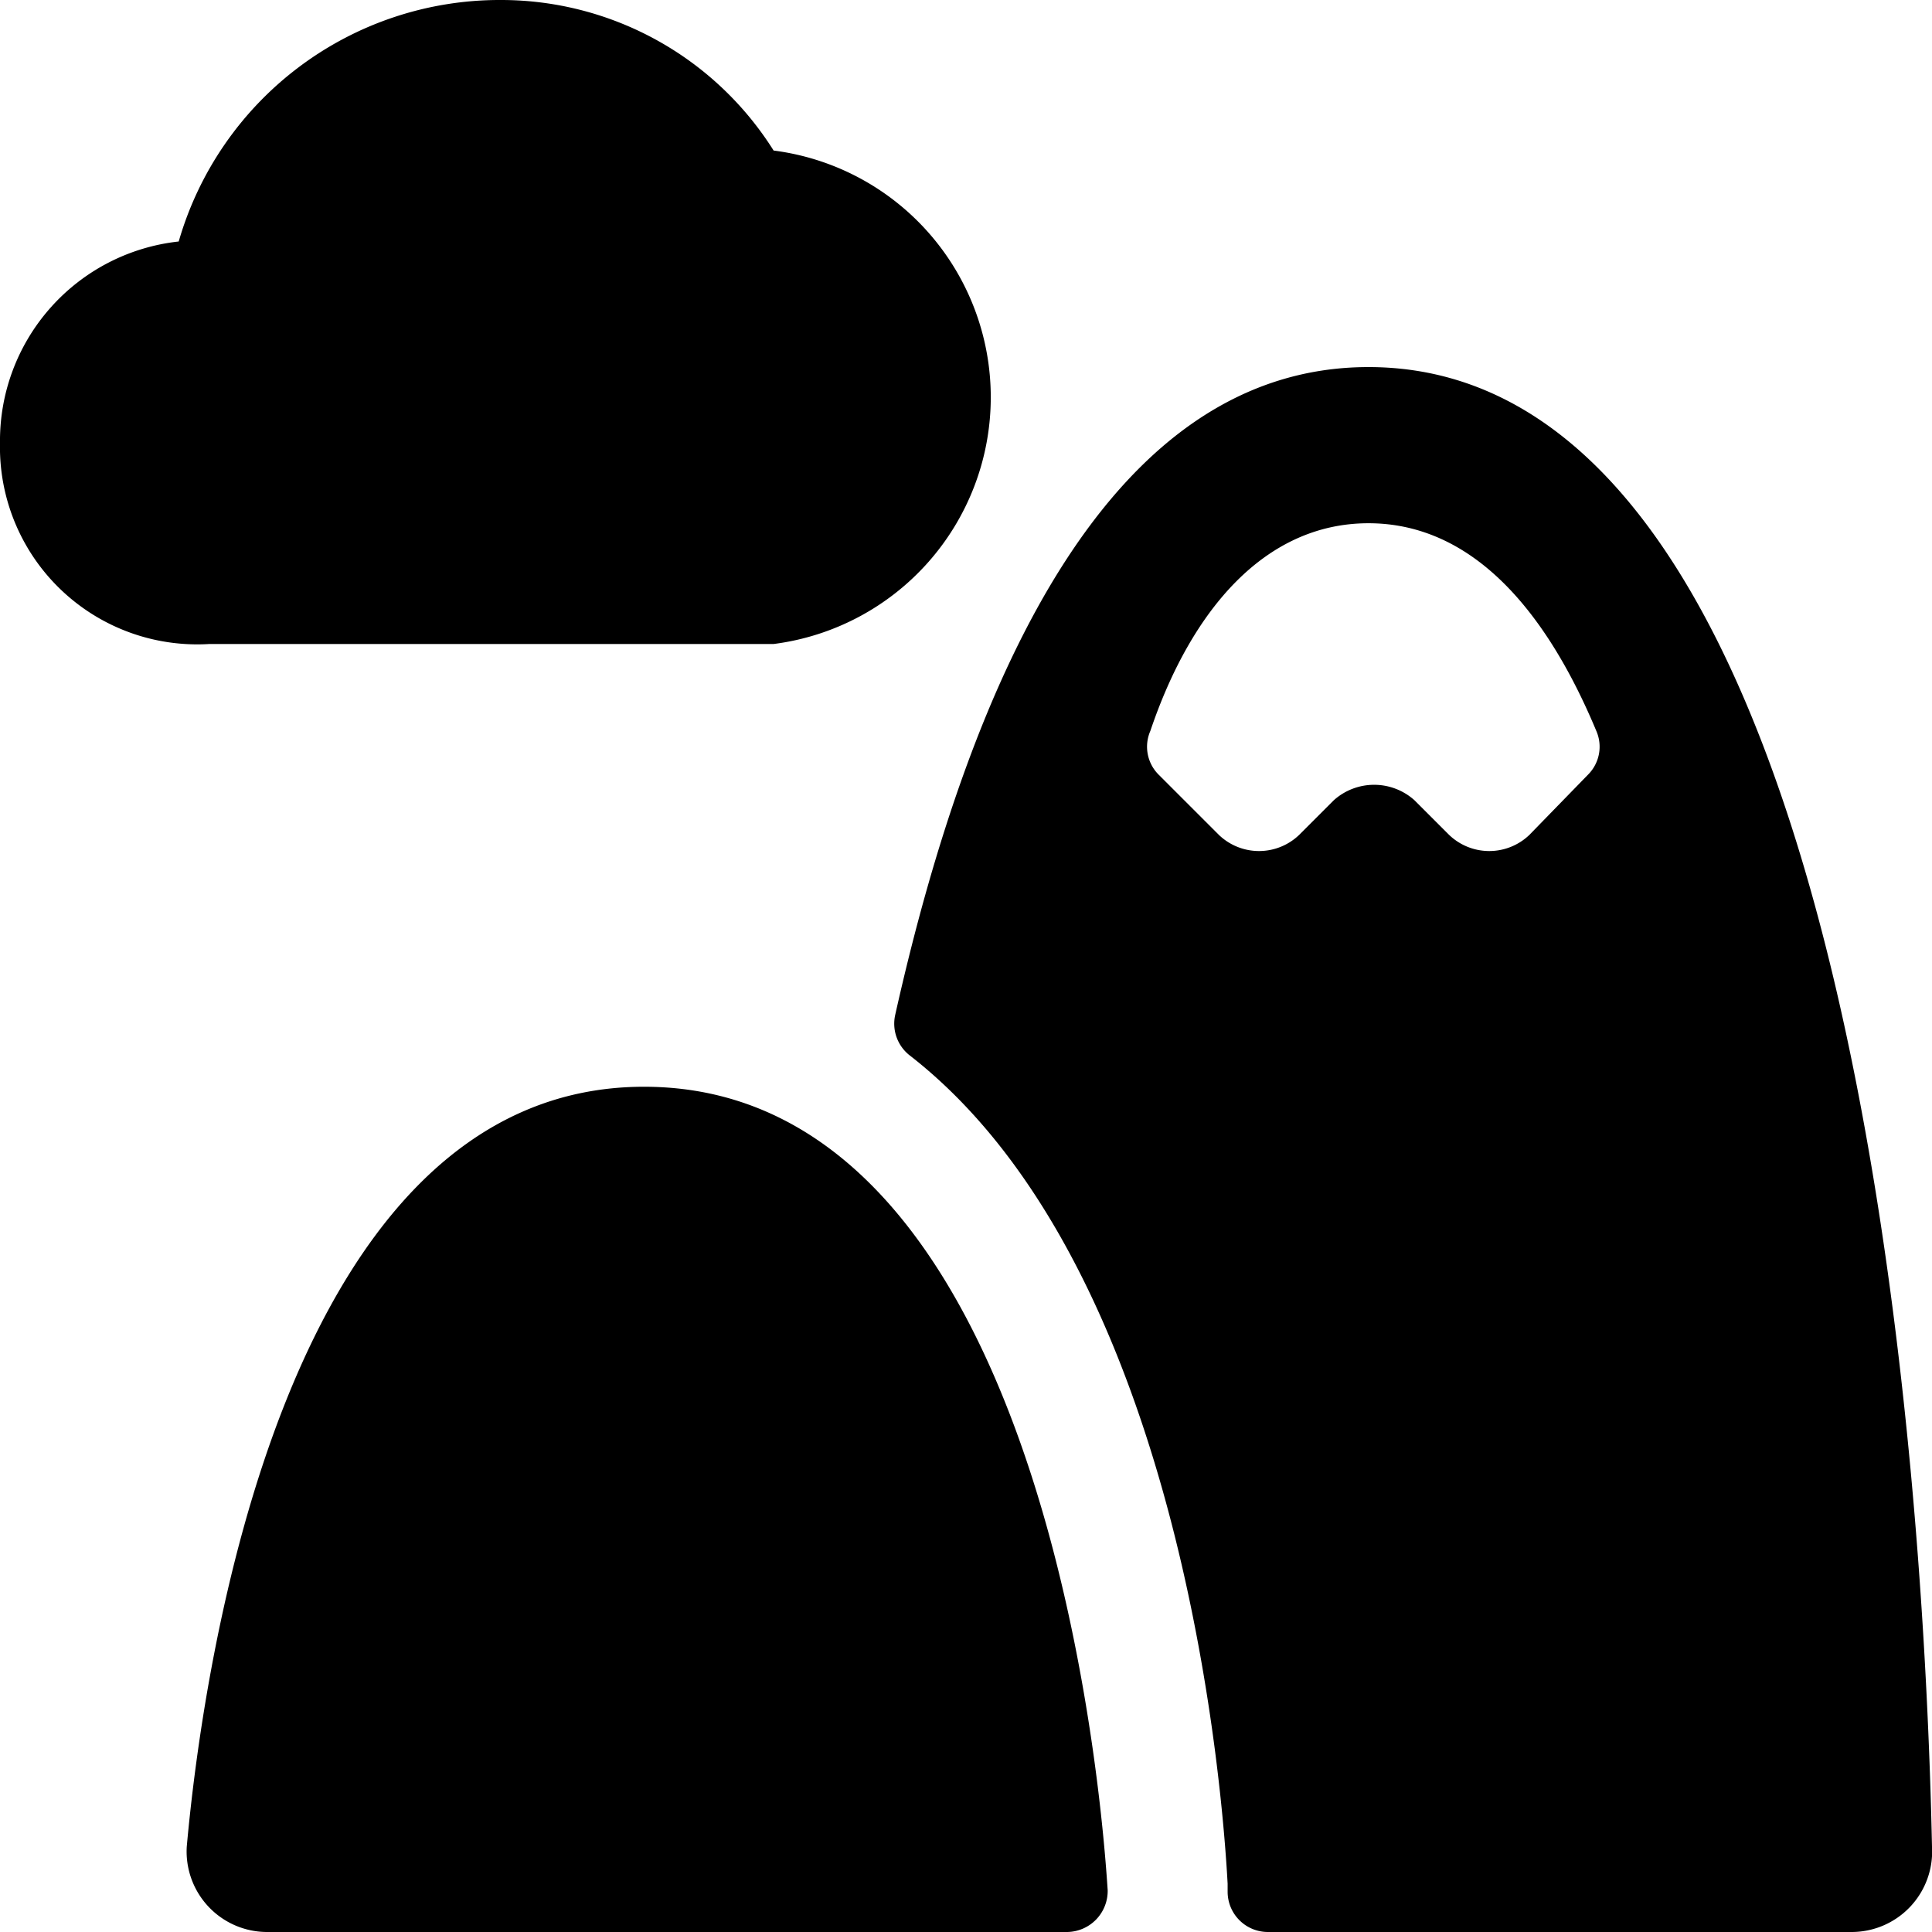 <svg xmlns="http://www.w3.org/2000/svg" viewBox="0 0 24 24"><g><path d="M17 4.56c-3.19 0 -4.93 3.8 -5.88 8.05a0.5 0.5 0 0 0 0.18 0.5c3.45 2.68 3.9 9.36 3.95 10.29v0.1a0.5 0.5 0 0 0 0.5 0.5H23a1 1 0 0 0 1 -1.06c-0.09 -4.31 -0.85 -18.38 -7 -18.38Zm2 5.81a0.72 0.72 0 0 1 -1 0l-0.43 -0.43a0.75 0.75 0 0 0 -1 0l-0.43 0.43a0.72 0.72 0 0 1 -1 0l-0.75 -0.75a0.49 0.49 0 0 1 -0.1 -0.54C14.8 7.57 15.72 6.5 17 6.5s2.2 1.07 2.83 2.58a0.49 0.49 0 0 1 -0.1 0.54Z" fill="#000000" stroke-width="1"></path><path d="M8 13.5c-4.47 0 -5.48 7.22 -5.68 9.44a1 1 0 0 0 1 1.06h9.94a0.51 0.51 0 0 0 0.5 -0.52c-0.03 -0.41 -0.57 -9.98 -5.76 -9.98Z" fill="#000000" stroke-width="1"></path><path d="M2.61 8h7a3.09 3.09 0 0 0 0 -6.13A4 4 0 0 0 6.22 0a4.15 4.15 0 0 0 -4 3A2.49 2.49 0 0 0 0 5.5 2.45 2.45 0 0 0 2.6 8Z" fill="#000000" stroke-width="1"></path></g></svg>